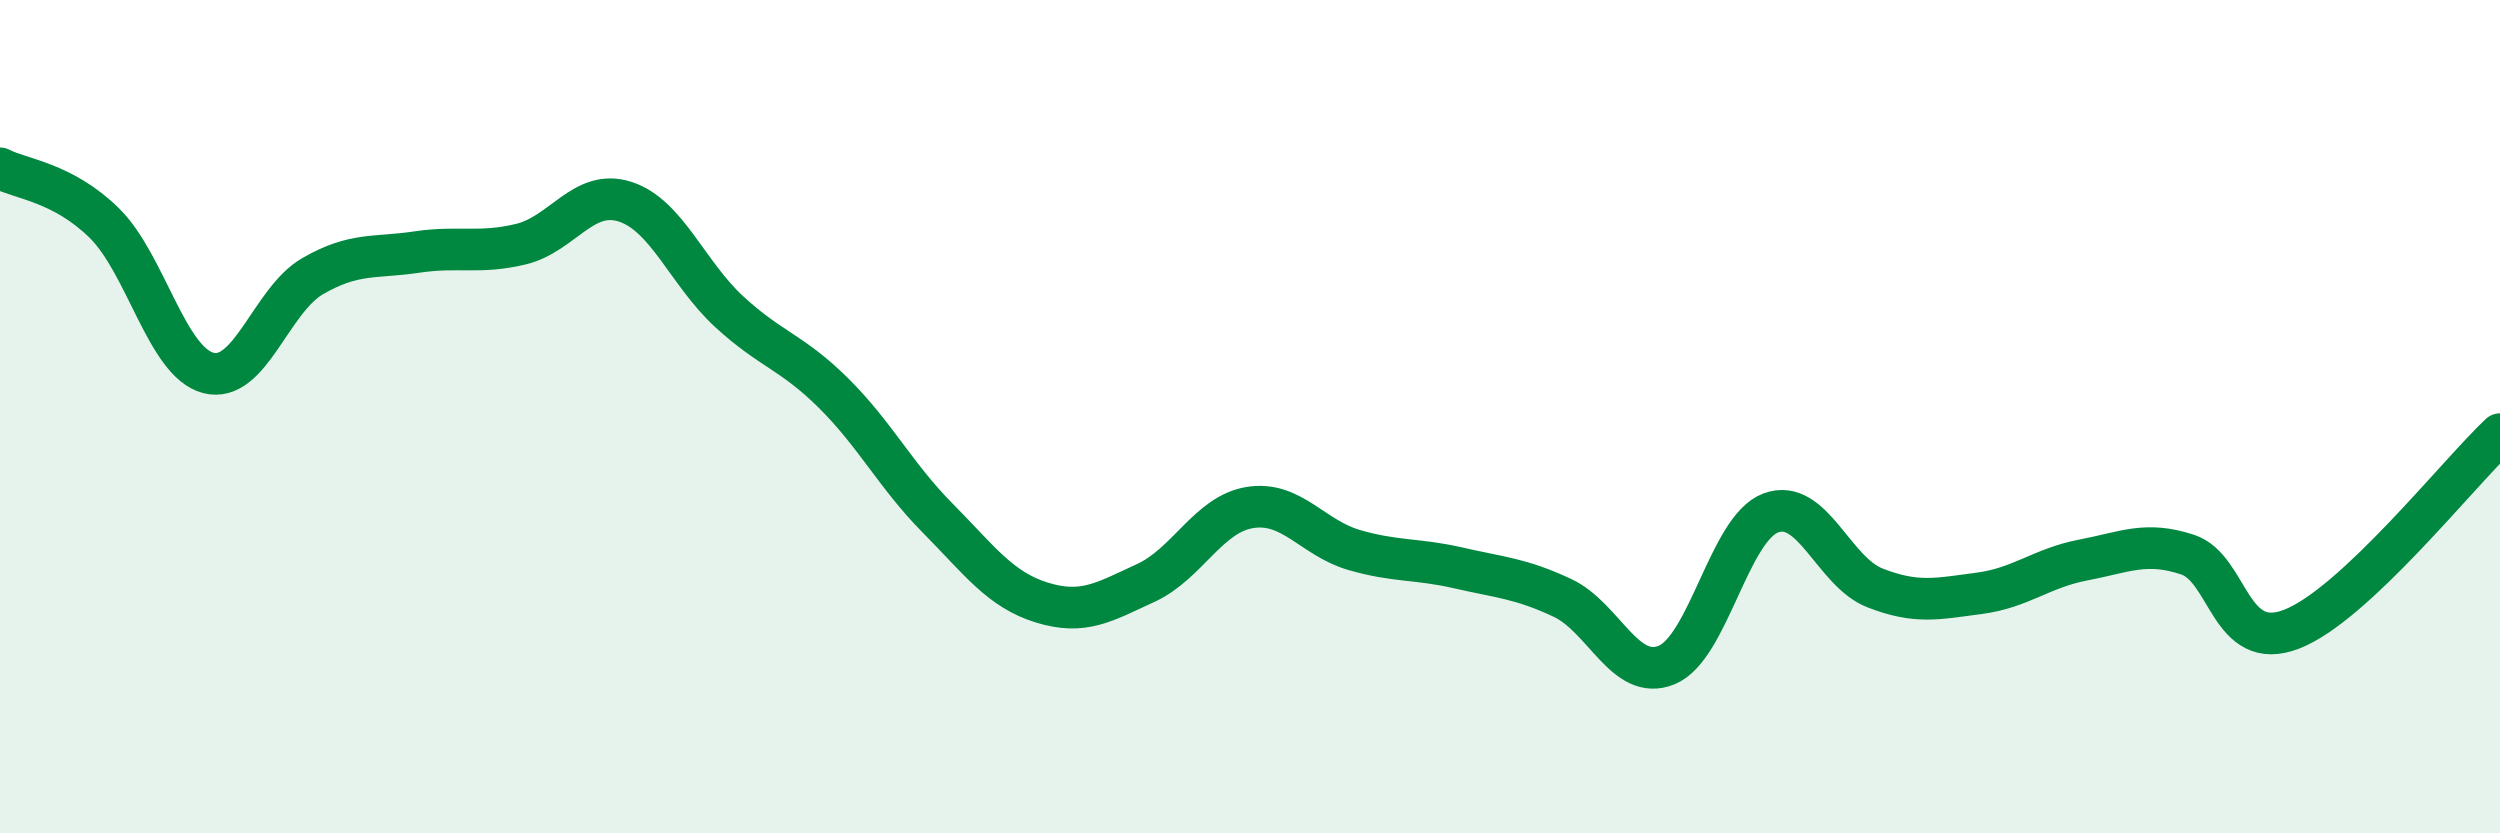 
    <svg width="60" height="20" viewBox="0 0 60 20" xmlns="http://www.w3.org/2000/svg">
      <path
        d="M 0,4.04 C 0.5,4.3 1.5,4.37 2.5,5.35 C 3.5,6.33 4,8.69 5,8.95 C 6,9.21 6.5,7.21 7.5,6.63 C 8.5,6.05 9,6.2 10,6.05 C 11,5.9 11.5,6.1 12.5,5.86 C 13.5,5.62 14,4.52 15,4.84 C 16,5.16 16.5,6.56 17.5,7.48 C 18.5,8.4 19,8.44 20,9.43 C 21,10.42 21.5,11.42 22.5,12.43 C 23.5,13.44 24,14.15 25,14.46 C 26,14.77 26.5,14.45 27.5,13.99 C 28.5,13.53 29,12.34 30,12.18 C 31,12.02 31.5,12.91 32.5,13.2 C 33.5,13.49 34,13.4 35,13.63 C 36,13.86 36.5,13.88 37.5,14.35 C 38.5,14.82 39,16.37 40,15.96 C 41,15.55 41.5,12.68 42.5,12.31 C 43.5,11.94 44,13.72 45,14.11 C 46,14.5 46.5,14.37 47.5,14.24 C 48.5,14.11 49,13.63 50,13.44 C 51,13.25 51.5,12.98 52.5,13.31 C 53.5,13.64 53.5,15.68 55,15.1 C 56.5,14.52 59,11.36 60,10.42L60 20L0 20Z"
        fill="#008740"
        opacity="0.1"
        stroke-linecap="round"
        stroke-linejoin="round"
      />
      <path
        d="M 0,4.04 C 0.5,4.3 1.5,4.37 2.5,5.35 C 3.5,6.33 4,8.69 5,8.95 C 6,9.21 6.5,7.21 7.5,6.63 C 8.5,6.05 9,6.2 10,6.05 C 11,5.9 11.5,6.1 12.5,5.86 C 13.5,5.62 14,4.52 15,4.84 C 16,5.16 16.5,6.56 17.5,7.48 C 18.5,8.4 19,8.44 20,9.43 C 21,10.42 21.5,11.42 22.5,12.43 C 23.5,13.44 24,14.15 25,14.46 C 26,14.77 26.5,14.45 27.5,13.99 C 28.5,13.53 29,12.34 30,12.18 C 31,12.02 31.5,12.91 32.5,13.2 C 33.5,13.49 34,13.4 35,13.63 C 36,13.86 36.5,13.88 37.5,14.35 C 38.5,14.82 39,16.37 40,15.96 C 41,15.55 41.5,12.68 42.5,12.31 C 43.5,11.94 44,13.72 45,14.11 C 46,14.5 46.5,14.37 47.5,14.24 C 48.5,14.11 49,13.63 50,13.44 C 51,13.25 51.5,12.98 52.5,13.31 C 53.5,13.64 53.5,15.68 55,15.1 C 56.5,14.52 59,11.36 60,10.42"
        stroke="#008740"
        stroke-width="1"
        fill="none"
        stroke-linecap="round"
        stroke-linejoin="round"
      />
    </svg>
  